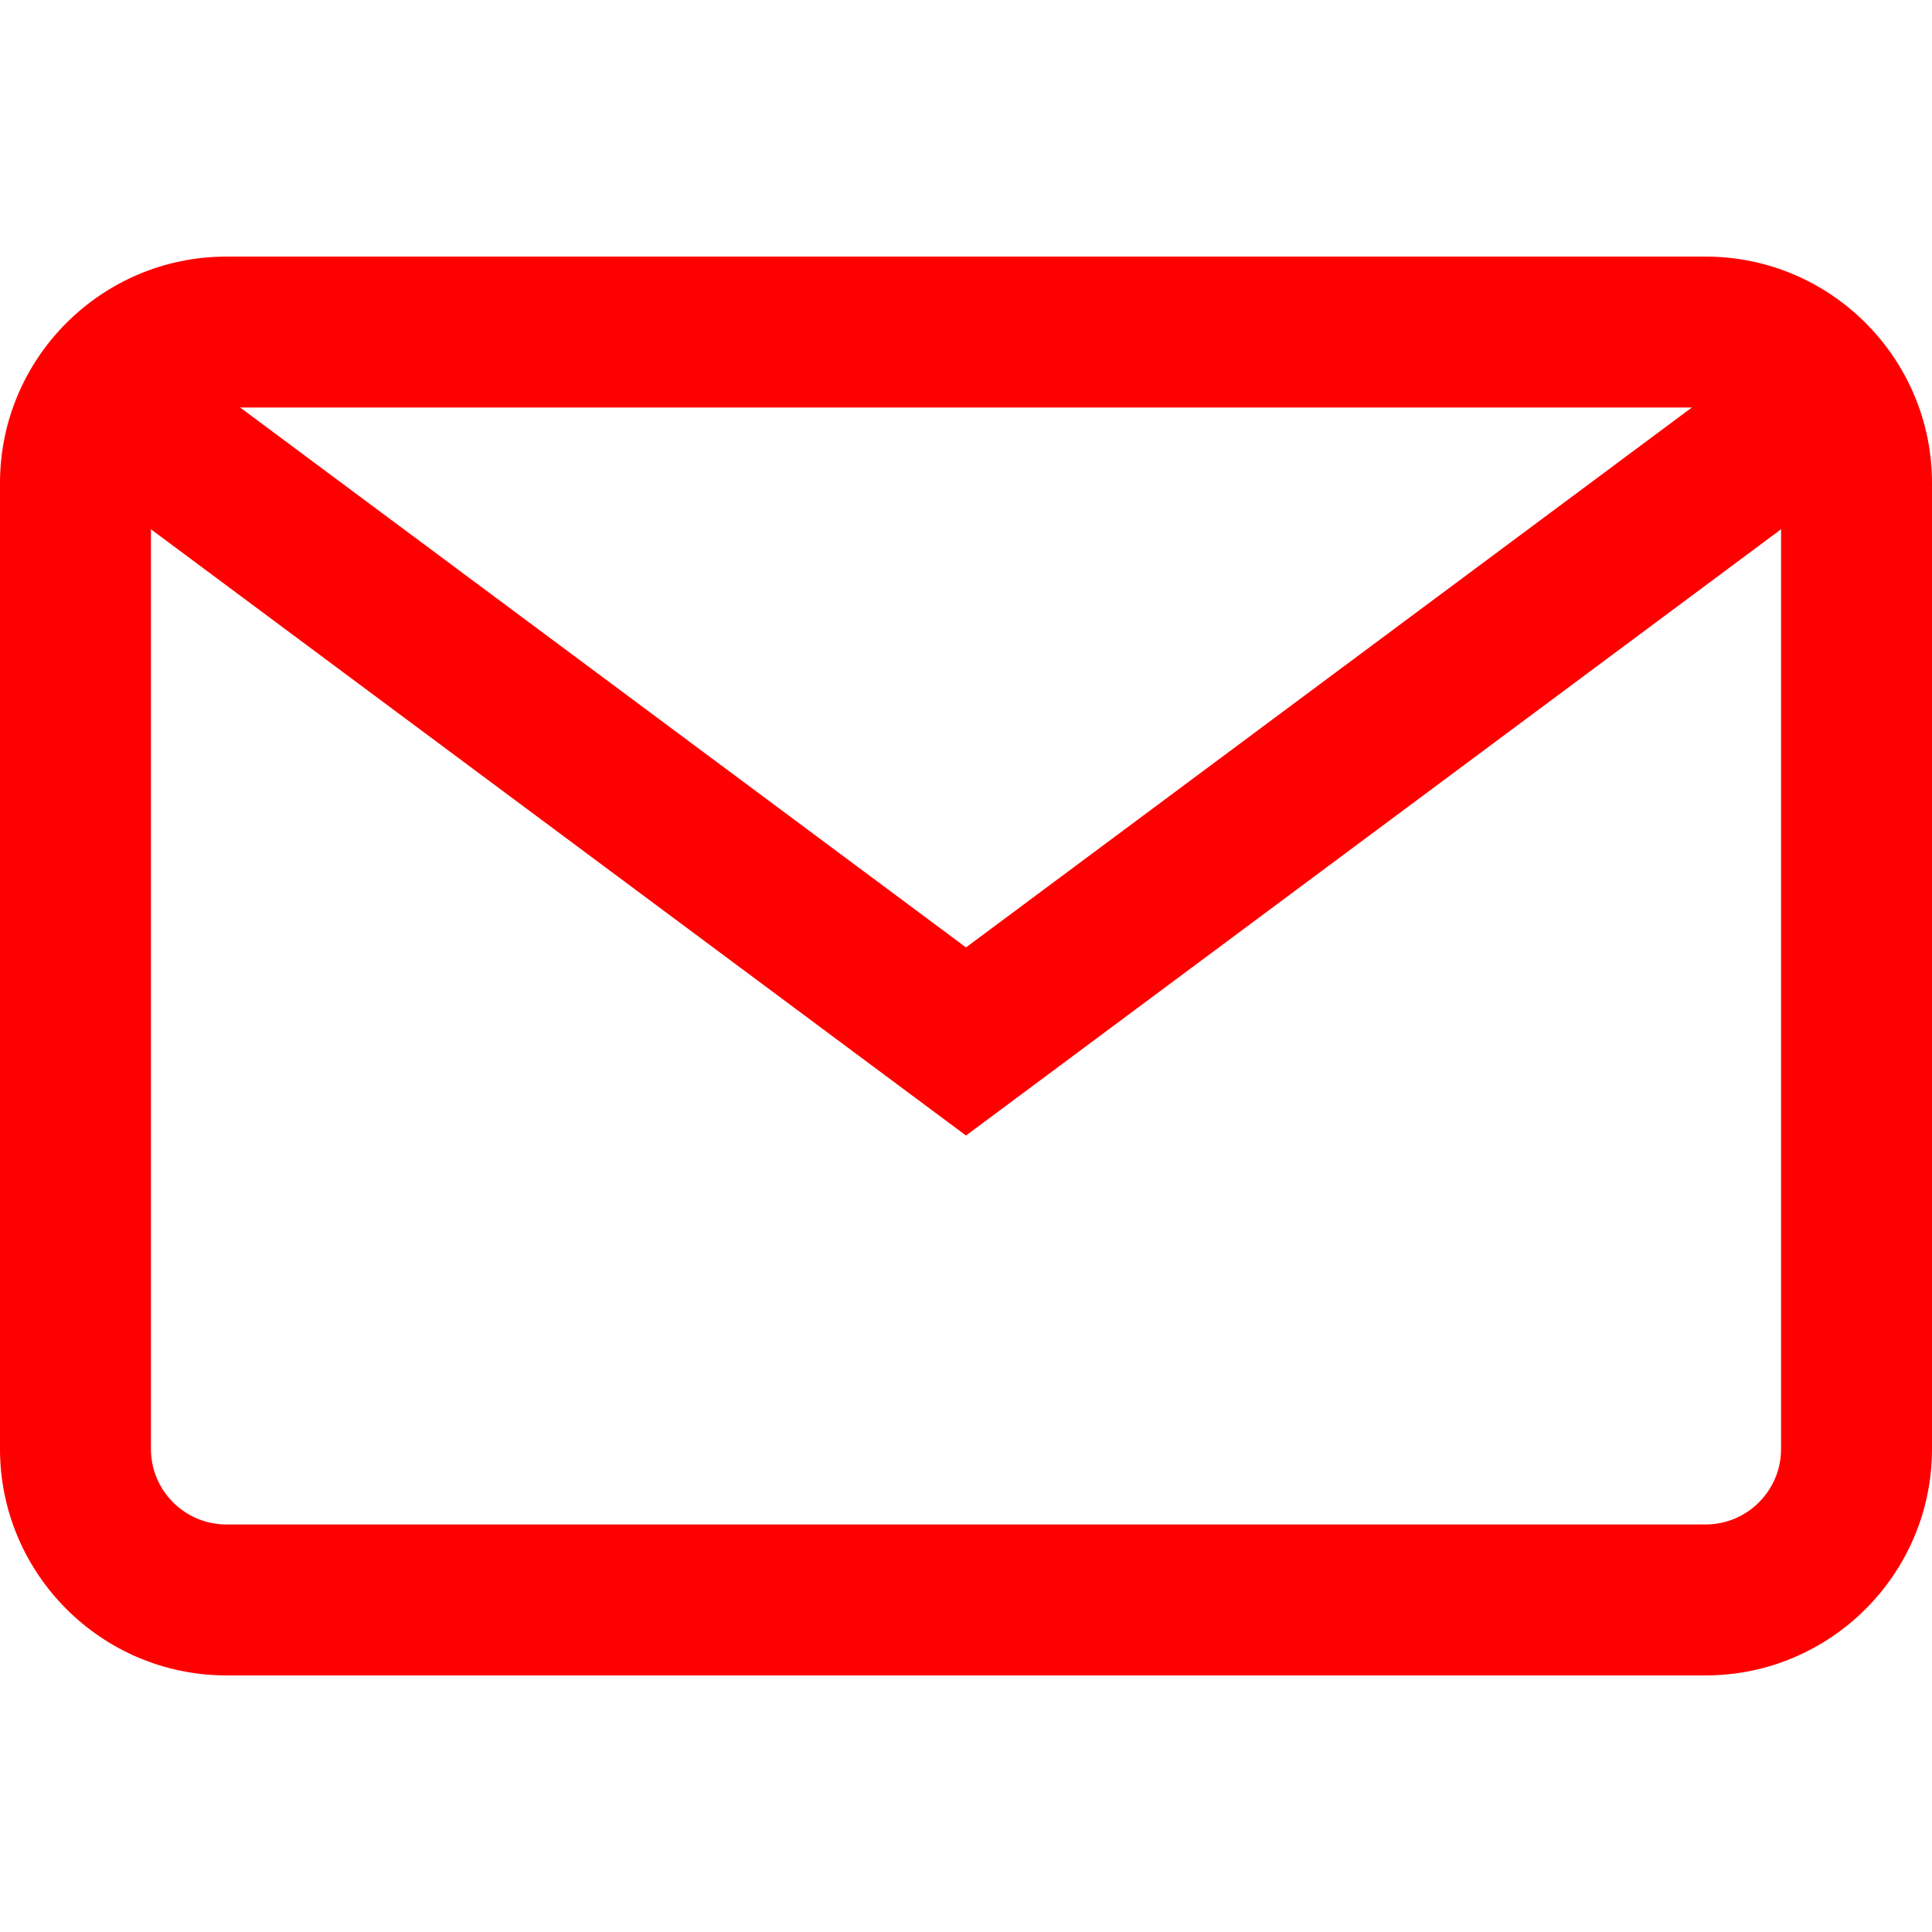 <svg xmlns="http://www.w3.org/2000/svg" version="1.1" xmlns:xlink="http://www.w3.org/1999/xlink" width="512" height="512" x="0" y="0" viewBox="0 0 512 512" style="enable-background:new 0 0 512 512" xml:space="preserve" class=""><g><path d="M452 68H60C26.916 68 0 94.916 0 128v256c0 33.084 26.916 60 60 60h392c33.084 0 60-26.916 60-60V128c0-33.084-26.916-60-60-60zm20 316c0 11.028-8.972 20-20 20H60c-11.028 0-20-8.972-20-20V128c0-11.028 8.972-20 20-20h392c11.028 0 20 8.972 20 20v256z" fill="#ff0000" opacity="1" data-original="#000000" class=""></path><path d="M468.604 92.937 256 251.074 43.396 92.937l-23.874 32.095L256 300.926l236.478-175.894z" fill="#ff0000" opacity="1" data-original="#000000" class=""></path></g></svg>